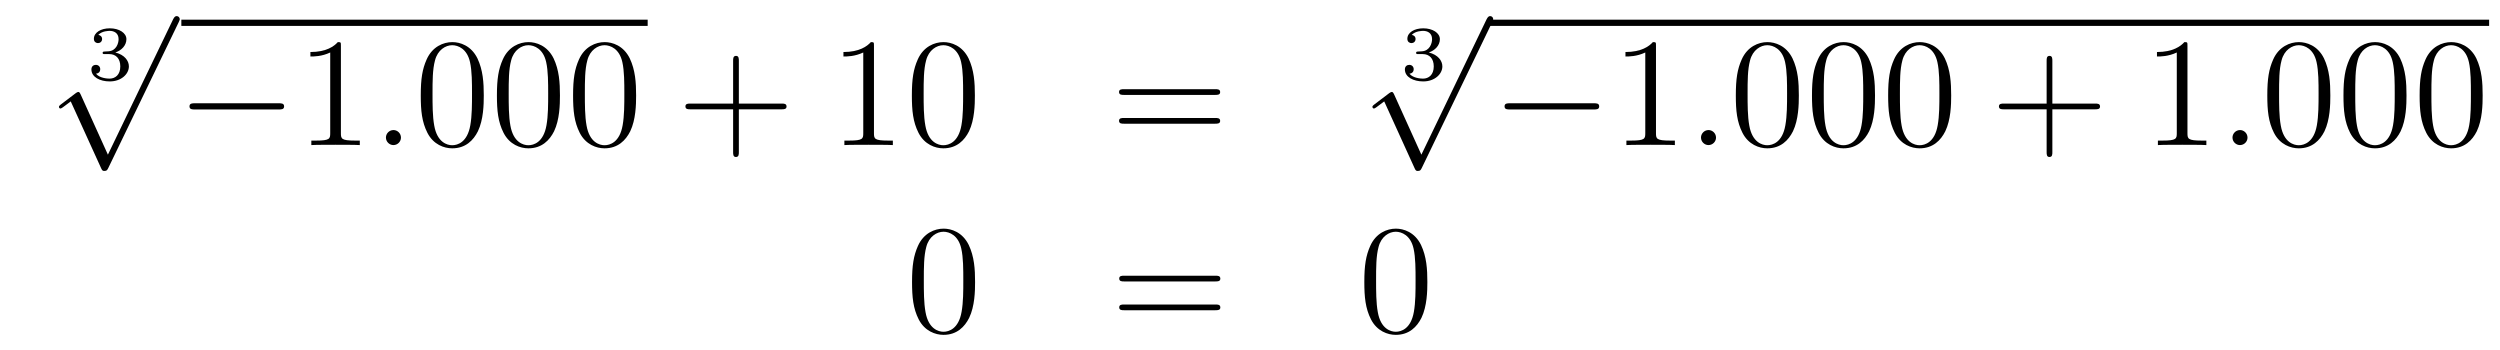 <?xml version='1.0'?>
<!-- This file was generated by dvisvgm 1.14.1 -->
<svg height='27pt' version='1.1' viewBox='0 -27 193 27' width='193pt' xmlns='http://www.w3.org/2000/svg' xmlns:xlink='http://www.w3.org/1999/xlink'>
<g id='page1'>
<g transform='matrix(1 0 0 1 -130 640)'>
<path d='M138.438 -662.824C138.946 -662.824 139.287 -662.483 139.287 -661.874C139.287 -661.217 138.892 -660.93 138.456 -660.93C138.294 -660.93 137.678 -660.966 137.409 -661.312C137.643 -661.336 137.738 -661.491 137.738 -661.653C137.738 -661.856 137.595 -661.993 137.397 -661.993C137.236 -661.993 137.057 -661.892 137.057 -661.641C137.057 -661.049 137.714 -660.714 138.473 -660.714C139.358 -660.714 139.95 -661.282 139.95 -661.874C139.95 -662.31 139.616 -662.77 138.904 -662.949C139.376 -663.105 139.759 -663.487 139.759 -663.977C139.759 -664.455 139.197 -664.814 138.48 -664.814C137.78 -664.814 137.248 -664.491 137.248 -664.001C137.248 -663.744 137.445 -663.672 137.565 -663.672C137.72 -663.672 137.882 -663.78 137.882 -663.989C137.882 -664.174 137.75 -664.282 137.589 -664.306C137.87 -664.617 138.414 -664.617 138.468 -664.617C138.773 -664.617 139.155 -664.473 139.155 -663.977C139.155 -663.648 138.97 -663.075 138.372 -663.039C138.264 -663.033 138.103 -663.021 138.049 -663.021C137.989 -663.015 137.923 -663.009 137.923 -662.919C137.923 -662.824 137.989 -662.824 138.091 -662.824H138.438Z' fill-rule='evenodd'/>
<path d='M138.33 -655.059L136.226 -659.709C136.143 -659.901 136.083 -659.901 136.047 -659.901C136.035 -659.901 135.975 -659.901 135.844 -659.805L134.708 -658.944C134.553 -658.825 134.553 -658.789 134.553 -658.753C134.553 -658.693 134.588 -658.622 134.672 -658.622C134.744 -658.622 134.947 -658.789 135.079 -658.885C135.15 -658.944 135.33 -659.076 135.461 -659.172L137.816 -653.995C137.9 -653.804 137.96 -653.804 138.067 -653.804C138.247 -653.804 138.282 -653.876 138.366 -654.043L143.793 -665.28C143.877 -665.448 143.877 -665.495 143.877 -665.519C143.877 -665.639 143.781 -665.758 143.638 -665.758C143.542 -665.758 143.458 -665.698 143.363 -665.507L138.33 -655.059Z' fill-rule='evenodd'/>
<path d='M144 -665H180V-665.481H144'/>
<path d='M151.515 -658.549C151.718 -658.549 151.933 -658.549 151.933 -658.788C151.933 -659.028 151.718 -659.028 151.515 -659.028H145.048C144.845 -659.028 144.629 -659.028 144.629 -658.788C144.629 -658.549 144.845 -658.549 145.048 -658.549H151.515Z' fill-rule='evenodd'/>
<path d='M156.318 -663.462C156.318 -663.738 156.318 -663.749 156.079 -663.749C155.792 -663.427 155.194 -662.984 153.963 -662.984V-662.638C154.238 -662.638 154.836 -662.638 155.493 -662.948V-656.72C155.493 -656.29 155.457 -656.147 154.405 -656.147H154.035V-655.8C154.358 -655.824 155.517 -655.824 155.912 -655.824C156.306 -655.824 157.454 -655.824 157.777 -655.8V-656.147H157.406C156.354 -656.147 156.318 -656.29 156.318 -656.72V-663.462Z' fill-rule='evenodd'/>
<path d='M160.954 -656.374C160.954 -656.72 160.667 -656.96 160.38 -656.96C160.033 -656.96 159.794 -656.673 159.794 -656.386C159.794 -656.039 160.081 -655.8 160.368 -655.8C160.715 -655.8 160.954 -656.087 160.954 -656.374Z' fill-rule='evenodd'/>
<path d='M167.348 -659.625C167.348 -660.618 167.288 -661.586 166.858 -662.494C166.368 -663.487 165.507 -663.749 164.921 -663.749C164.228 -663.749 163.379 -663.403 162.937 -662.411C162.602 -661.657 162.483 -660.916 162.483 -659.625C162.483 -658.466 162.566 -657.593 162.997 -656.744C163.463 -655.836 164.288 -655.549 164.909 -655.549C165.949 -655.549 166.547 -656.171 166.894 -656.864C167.324 -657.76 167.348 -658.932 167.348 -659.625ZM164.909 -655.788C164.527 -655.788 163.75 -656.003 163.523 -657.306C163.391 -658.023 163.391 -658.932 163.391 -659.769C163.391 -660.749 163.391 -661.633 163.583 -662.339C163.786 -663.14 164.395 -663.51 164.909 -663.51C165.363 -663.51 166.057 -663.235 166.284 -662.208C166.439 -661.526 166.439 -660.582 166.439 -659.769C166.439 -658.968 166.439 -658.059 166.308 -657.33C166.081 -656.015 165.328 -655.788 164.909 -655.788ZM173.228 -659.625C173.228 -660.618 173.168 -661.586 172.738 -662.494C172.248 -663.487 171.387 -663.749 170.801 -663.749C170.108 -663.749 169.259 -663.403 168.817 -662.411C168.482 -661.657 168.362 -660.916 168.362 -659.625C168.362 -658.466 168.446 -657.593 168.876 -656.744C169.343 -655.836 170.168 -655.549 170.789 -655.549C171.829 -655.549 172.427 -656.171 172.774 -656.864C173.204 -657.76 173.228 -658.932 173.228 -659.625ZM170.789 -655.788C170.407 -655.788 169.63 -656.003 169.402 -657.306C169.271 -658.023 169.271 -658.932 169.271 -659.769C169.271 -660.749 169.271 -661.633 169.462 -662.339C169.666 -663.14 170.275 -663.51 170.789 -663.51C171.243 -663.51 171.937 -663.235 172.164 -662.208C172.319 -661.526 172.319 -660.582 172.319 -659.769C172.319 -658.968 172.319 -658.059 172.188 -657.33C171.961 -656.015 171.208 -655.788 170.789 -655.788ZM179.108 -659.625C179.108 -660.618 179.048 -661.586 178.618 -662.494C178.128 -663.487 177.267 -663.749 176.681 -663.749C175.988 -663.749 175.139 -663.403 174.697 -662.411C174.362 -661.657 174.242 -660.916 174.242 -659.625C174.242 -658.466 174.326 -657.593 174.756 -656.744C175.223 -655.836 176.048 -655.549 176.669 -655.549C177.709 -655.549 178.307 -656.171 178.654 -656.864C179.084 -657.76 179.108 -658.932 179.108 -659.625ZM176.669 -655.788C176.287 -655.788 175.509 -656.003 175.282 -657.306C175.151 -658.023 175.151 -658.932 175.151 -659.769C175.151 -660.749 175.151 -661.633 175.342 -662.339C175.545 -663.14 176.155 -663.51 176.669 -663.51C177.123 -663.51 177.817 -663.235 178.044 -662.208C178.199 -661.526 178.199 -660.582 178.199 -659.769C178.199 -658.968 178.199 -658.059 178.068 -657.33C177.841 -656.015 177.088 -655.788 176.669 -655.788Z' fill-rule='evenodd'/>
<path d='M187.039 -658.561H190.338C190.506 -658.561 190.721 -658.561 190.721 -658.777C190.721 -659.004 190.518 -659.004 190.338 -659.004H187.039V-662.303C187.039 -662.47 187.039 -662.686 186.824 -662.686C186.597 -662.686 186.597 -662.482 186.597 -662.303V-659.004H183.297C183.13 -659.004 182.915 -659.004 182.915 -658.788C182.915 -658.561 183.118 -658.561 183.297 -658.561H186.597V-655.262C186.597 -655.095 186.597 -654.88 186.812 -654.88C187.039 -654.88 187.039 -655.083 187.039 -655.262V-658.561Z' fill-rule='evenodd'/>
<path d='M197.47 -663.462C197.47 -663.738 197.47 -663.749 197.23 -663.749C196.943 -663.427 196.345 -662.984 195.114 -662.984V-662.638C195.389 -662.638 195.986 -662.638 196.644 -662.948V-656.72C196.644 -656.29 196.608 -656.147 195.557 -656.147H195.186V-655.8C195.509 -655.824 196.668 -655.824 197.063 -655.824C197.458 -655.824 198.605 -655.824 198.928 -655.8V-656.147H198.557C197.506 -656.147 197.47 -656.29 197.47 -656.72V-663.462ZM205.261 -659.625C205.261 -660.618 205.202 -661.586 204.772 -662.494C204.282 -663.487 203.42 -663.749 202.835 -663.749C202.141 -663.749 201.293 -663.403 200.851 -662.411C200.516 -661.657 200.396 -660.916 200.396 -659.625C200.396 -658.466 200.48 -657.593 200.91 -656.744C201.377 -655.836 202.201 -655.549 202.823 -655.549C203.863 -655.549 204.461 -656.171 204.808 -656.864C205.238 -657.76 205.261 -658.932 205.261 -659.625ZM202.823 -655.788C202.441 -655.788 201.664 -656.003 201.437 -657.306C201.305 -658.023 201.305 -658.932 201.305 -659.769C201.305 -660.749 201.305 -661.633 201.497 -662.339C201.7 -663.14 202.309 -663.51 202.823 -663.51C203.278 -663.51 203.971 -663.235 204.198 -662.208C204.353 -661.526 204.353 -660.582 204.353 -659.769C204.353 -658.968 204.353 -658.059 204.222 -657.33C203.995 -656.015 203.242 -655.788 202.823 -655.788Z' fill-rule='evenodd'/>
<path d='M223.813 -659.673C223.98 -659.673 224.196 -659.673 224.196 -659.888C224.196 -660.115 223.993 -660.115 223.813 -660.115H216.773C216.605 -660.115 216.39 -660.115 216.39 -659.9C216.39 -659.673 216.593 -659.673 216.773 -659.673H223.813ZM223.813 -657.45C223.98 -657.45 224.196 -657.45 224.196 -657.665C224.196 -657.892 223.993 -657.892 223.813 -657.892H216.773C216.605 -657.892 216.39 -657.892 216.39 -657.677C216.39 -657.45 216.593 -657.45 216.773 -657.45H223.813Z' fill-rule='evenodd'/>
<path d='M239.838 -662.824C240.346 -662.824 240.686 -662.483 240.686 -661.874C240.686 -661.217 240.292 -660.93 239.856 -660.93C239.694 -660.93 239.078 -660.966 238.81 -661.312C239.042 -661.336 239.138 -661.491 239.138 -661.653C239.138 -661.856 238.994 -661.993 238.798 -661.993C238.636 -661.993 238.457 -661.892 238.457 -661.641C238.457 -661.049 239.114 -660.714 239.874 -660.714C240.758 -660.714 241.35 -661.282 241.35 -661.874C241.35 -662.31 241.015 -662.77 240.304 -662.949C240.776 -663.105 241.159 -663.487 241.159 -663.977C241.159 -664.455 240.596 -664.814 239.88 -664.814C239.18 -664.814 238.648 -664.491 238.648 -664.001C238.648 -663.744 238.846 -663.672 238.964 -663.672C239.12 -663.672 239.281 -663.78 239.281 -663.989C239.281 -664.174 239.15 -664.282 238.988 -664.306C239.269 -664.617 239.814 -664.617 239.868 -664.617C240.173 -664.617 240.556 -664.473 240.556 -663.977C240.556 -663.648 240.37 -663.075 239.772 -663.039C239.664 -663.033 239.503 -663.021 239.449 -663.021C239.389 -663.015 239.323 -663.009 239.323 -662.919C239.323 -662.824 239.389 -662.824 239.491 -662.824H239.838Z' fill-rule='evenodd'/>
<path d='M239.73 -655.059L237.626 -659.709C237.542 -659.901 237.482 -659.901 237.446 -659.901C237.436 -659.901 237.376 -659.901 237.244 -659.805L236.108 -658.944C235.952 -658.825 235.952 -658.789 235.952 -658.753C235.952 -658.693 235.988 -658.622 236.072 -658.622C236.144 -658.622 236.347 -658.789 236.479 -658.885C236.55 -658.944 236.73 -659.076 236.861 -659.172L239.216 -653.995C239.299 -653.804 239.359 -653.804 239.467 -653.804C239.646 -653.804 239.682 -653.876 239.766 -654.043L245.194 -665.28C245.276 -665.448 245.276 -665.495 245.276 -665.519C245.276 -665.639 245.182 -665.758 245.038 -665.758C244.942 -665.758 244.859 -665.698 244.763 -665.507L239.73 -655.059Z' fill-rule='evenodd'/>
<path d='M245 -665H322.16V-665.481H245'/>
<path d='M253.038 -658.549C253.241 -658.549 253.457 -658.549 253.457 -658.788C253.457 -659.028 253.241 -659.028 253.038 -659.028H246.571C246.367 -659.028 246.152 -659.028 246.152 -658.788C246.152 -658.549 246.367 -658.549 246.571 -658.549H253.038Z' fill-rule='evenodd'/>
<path d='M257.842 -663.462C257.842 -663.738 257.842 -663.749 257.602 -663.749C257.315 -663.427 256.717 -662.984 255.486 -662.984V-662.638C255.761 -662.638 256.358 -662.638 257.016 -662.948V-656.72C257.016 -656.29 256.98 -656.147 255.929 -656.147H255.558V-655.8C255.881 -655.824 257.04 -655.824 257.435 -655.824C257.83 -655.824 258.977 -655.824 259.3 -655.8V-656.147H258.929C257.878 -656.147 257.842 -656.29 257.842 -656.72V-663.462Z' fill-rule='evenodd'/>
<path d='M262.477 -656.374C262.477 -656.72 262.189 -656.96 261.902 -656.96C261.557 -656.96 261.317 -656.673 261.317 -656.386C261.317 -656.039 261.604 -655.8 261.89 -655.8C262.237 -655.8 262.477 -656.087 262.477 -656.374Z' fill-rule='evenodd'/>
<path d='M268.871 -659.625C268.871 -660.618 268.811 -661.586 268.381 -662.494C267.89 -663.487 267.03 -663.749 266.444 -663.749C265.751 -663.749 264.902 -663.403 264.46 -662.411C264.125 -661.657 264.006 -660.916 264.006 -659.625C264.006 -658.466 264.089 -657.593 264.52 -656.744C264.985 -655.836 265.811 -655.549 266.432 -655.549C267.473 -655.549 268.07 -656.171 268.417 -656.864C268.847 -657.76 268.871 -658.932 268.871 -659.625ZM266.432 -655.788C266.05 -655.788 265.273 -656.003 265.045 -657.306C264.914 -658.023 264.914 -658.932 264.914 -659.769C264.914 -660.749 264.914 -661.633 265.105 -662.339C265.308 -663.14 265.919 -663.51 266.432 -663.51C266.886 -663.51 267.58 -663.235 267.808 -662.208C267.962 -661.526 267.962 -660.582 267.962 -659.769C267.962 -658.968 267.962 -658.059 267.83 -657.33C267.604 -656.015 266.851 -655.788 266.432 -655.788ZM274.751 -659.625C274.751 -660.618 274.691 -661.586 274.261 -662.494C273.77 -663.487 272.91 -663.749 272.324 -663.749C271.631 -663.749 270.782 -663.403 270.34 -662.411C270.005 -661.657 269.885 -660.916 269.885 -659.625C269.885 -658.466 269.969 -657.593 270.4 -656.744C270.865 -655.836 271.691 -655.549 272.312 -655.549C273.353 -655.549 273.949 -656.171 274.297 -656.864C274.727 -657.76 274.751 -658.932 274.751 -659.625ZM272.312 -655.788C271.93 -655.788 271.152 -656.003 270.925 -657.306C270.794 -658.023 270.794 -658.932 270.794 -659.769C270.794 -660.749 270.794 -661.633 270.985 -662.339C271.188 -663.14 271.798 -663.51 272.312 -663.51C272.766 -663.51 273.46 -663.235 273.686 -662.208C273.842 -661.526 273.842 -660.582 273.842 -659.769C273.842 -658.968 273.842 -658.059 273.71 -657.33C273.484 -656.015 272.731 -655.788 272.312 -655.788ZM280.631 -659.625C280.631 -660.618 280.571 -661.586 280.141 -662.494C279.65 -663.487 278.79 -663.749 278.204 -663.749C277.511 -663.749 276.662 -663.403 276.22 -662.411C275.885 -661.657 275.765 -660.916 275.765 -659.625C275.765 -658.466 275.849 -657.593 276.28 -656.744C276.745 -655.836 277.571 -655.549 278.192 -655.549C279.232 -655.549 279.829 -656.171 280.176 -656.864C280.607 -657.76 280.631 -658.932 280.631 -659.625ZM278.192 -655.788C277.81 -655.788 277.032 -656.003 276.805 -657.306C276.674 -658.023 276.674 -658.932 276.674 -659.769C276.674 -660.749 276.674 -661.633 276.865 -662.339C277.068 -663.14 277.678 -663.51 278.192 -663.51C278.646 -663.51 279.34 -663.235 279.566 -662.208C279.722 -661.526 279.722 -660.582 279.722 -659.769C279.722 -658.968 279.722 -658.059 279.59 -657.33C279.364 -656.015 278.611 -655.788 278.192 -655.788Z' fill-rule='evenodd'/>
<path d='M288.442 -658.561H291.742C291.908 -658.561 292.123 -658.561 292.123 -658.777C292.123 -659.004 291.92 -659.004 291.742 -659.004H288.442V-662.303C288.442 -662.47 288.442 -662.686 288.227 -662.686C288 -662.686 288 -662.482 288 -662.303V-659.004H284.7C284.533 -659.004 284.318 -659.004 284.318 -658.788C284.318 -658.561 284.521 -658.561 284.7 -658.561H288V-655.262C288 -655.095 288 -654.88 288.215 -654.88C288.442 -654.88 288.442 -655.083 288.442 -655.262V-658.561Z' fill-rule='evenodd'/>
<path d='M298.872 -663.462C298.872 -663.738 298.872 -663.749 298.633 -663.749C298.346 -663.427 297.749 -662.984 296.518 -662.984V-662.638C296.792 -662.638 297.39 -662.638 298.048 -662.948V-656.72C298.048 -656.29 298.012 -656.147 296.959 -656.147H296.59V-655.8C296.911 -655.824 298.072 -655.824 298.465 -655.824C298.86 -655.824 300.008 -655.824 300.331 -655.8V-656.147H299.96C298.908 -656.147 298.872 -656.29 298.872 -656.72V-663.462Z' fill-rule='evenodd'/>
<path d='M303.508 -656.374C303.508 -656.72 303.221 -656.96 302.934 -656.96C302.587 -656.96 302.348 -656.673 302.348 -656.386C302.348 -656.039 302.635 -655.8 302.922 -655.8C303.269 -655.8 303.508 -656.087 303.508 -656.374Z' fill-rule='evenodd'/>
<path d='M309.902 -659.625C309.902 -660.618 309.842 -661.586 309.412 -662.494C308.922 -663.487 308.06 -663.749 307.475 -663.749C306.782 -663.749 305.933 -663.403 305.491 -662.411C305.156 -661.657 305.036 -660.916 305.036 -659.625C305.036 -658.466 305.12 -657.593 305.551 -656.744C306.017 -655.836 306.842 -655.549 307.464 -655.549C308.503 -655.549 309.101 -656.171 309.448 -656.864C309.878 -657.76 309.902 -658.932 309.902 -659.625ZM307.464 -655.788C307.081 -655.788 306.304 -656.003 306.077 -657.306C305.945 -658.023 305.945 -658.932 305.945 -659.769C305.945 -660.749 305.945 -661.633 306.137 -662.339C306.34 -663.14 306.949 -663.51 307.464 -663.51C307.918 -663.51 308.611 -663.235 308.838 -662.208C308.994 -661.526 308.994 -660.582 308.994 -659.769C308.994 -658.968 308.994 -658.059 308.862 -657.33C308.635 -656.015 307.882 -655.788 307.464 -655.788ZM315.782 -659.625C315.782 -660.618 315.722 -661.586 315.292 -662.494C314.802 -663.487 313.94 -663.749 313.355 -663.749C312.662 -663.749 311.813 -663.403 311.371 -662.411C311.036 -661.657 310.916 -660.916 310.916 -659.625C310.916 -658.466 311 -657.593 311.43 -656.744C311.897 -655.836 312.722 -655.549 313.343 -655.549C314.383 -655.549 314.981 -656.171 315.328 -656.864C315.758 -657.76 315.782 -658.932 315.782 -659.625ZM313.343 -655.788C312.961 -655.788 312.184 -656.003 311.957 -657.306C311.825 -658.023 311.825 -658.932 311.825 -659.769C311.825 -660.749 311.825 -661.633 312.017 -662.339C312.22 -663.14 312.829 -663.51 313.343 -663.51C313.798 -663.51 314.491 -663.235 314.718 -662.208C314.873 -661.526 314.873 -660.582 314.873 -659.769C314.873 -658.968 314.873 -658.059 314.742 -657.33C314.515 -656.015 313.762 -655.788 313.343 -655.788ZM321.661 -659.625C321.661 -660.618 321.602 -661.586 321.172 -662.494C320.682 -663.487 319.82 -663.749 319.235 -663.749C318.541 -663.749 317.693 -663.403 317.251 -662.411C316.916 -661.657 316.796 -660.916 316.796 -659.625C316.796 -658.466 316.88 -657.593 317.31 -656.744C317.777 -655.836 318.601 -655.549 319.223 -655.549C320.263 -655.549 320.861 -656.171 321.208 -656.864C321.638 -657.76 321.661 -658.932 321.661 -659.625ZM319.223 -655.788C318.841 -655.788 318.064 -656.003 317.837 -657.306C317.705 -658.023 317.705 -658.932 317.705 -659.769C317.705 -660.749 317.705 -661.633 317.897 -662.339C318.1 -663.14 318.709 -663.51 319.223 -663.51C319.678 -663.51 320.371 -663.235 320.598 -662.208C320.753 -661.526 320.753 -660.582 320.753 -659.769C320.753 -658.968 320.753 -658.059 320.622 -657.33C320.395 -656.015 319.642 -655.788 319.223 -655.788Z' fill-rule='evenodd'/>
<path d='M205.276 -645.225C205.276 -646.218 205.216 -647.186 204.785 -648.094C204.295 -649.087 203.435 -649.349 202.849 -649.349C202.156 -649.349 201.306 -649.003 200.864 -648.011C200.53 -647.257 200.41 -646.516 200.41 -645.225C200.41 -644.066 200.494 -643.193 200.924 -642.344C201.39 -641.436 202.216 -641.149 202.837 -641.149C203.876 -641.149 204.474 -641.771 204.821 -642.464C205.252 -643.36 205.276 -644.532 205.276 -645.225ZM202.837 -641.388C202.454 -641.388 201.677 -641.603 201.45 -642.906C201.319 -643.623 201.319 -644.532 201.319 -645.369C201.319 -646.349 201.319 -647.233 201.51 -647.939C201.713 -648.74 202.322 -649.11 202.837 -649.11C203.291 -649.11 203.984 -648.835 204.211 -647.808C204.367 -647.126 204.367 -646.182 204.367 -645.369C204.367 -644.568 204.367 -643.659 204.235 -642.93C204.008 -641.615 203.255 -641.388 202.837 -641.388Z' fill-rule='evenodd'/>
<path d='M223.828 -645.273C223.996 -645.273 224.21 -645.273 224.21 -645.488C224.21 -645.715 224.008 -645.715 223.828 -645.715H216.787C216.619 -645.715 216.404 -645.715 216.404 -645.5C216.404 -645.273 216.607 -645.273 216.787 -645.273H223.828ZM223.828 -643.05C223.996 -643.05 224.21 -643.05 224.21 -643.265C224.21 -643.492 224.008 -643.492 223.828 -643.492H216.787C216.619 -643.492 216.404 -643.492 216.404 -643.277C216.404 -643.05 216.607 -643.05 216.787 -643.05H223.828Z' fill-rule='evenodd'/>
<path d='M240.192 -645.225C240.192 -646.218 240.132 -647.186 239.701 -648.094C239.212 -649.087 238.35 -649.349 237.764 -649.349C237.072 -649.349 236.222 -649.003 235.781 -648.011C235.446 -647.257 235.326 -646.516 235.326 -645.225C235.326 -644.066 235.41 -643.193 235.84 -642.344C236.306 -641.436 237.132 -641.149 237.752 -641.149C238.793 -641.149 239.39 -641.771 239.737 -642.464C240.168 -643.36 240.192 -644.532 240.192 -645.225ZM237.752 -641.388C237.371 -641.388 236.593 -641.603 236.366 -642.906C236.234 -643.623 236.234 -644.532 236.234 -645.369C236.234 -646.349 236.234 -647.233 236.426 -647.939C236.629 -648.74 237.239 -649.11 237.752 -649.11C238.207 -649.11 238.901 -648.835 239.128 -647.808C239.282 -647.126 239.282 -646.182 239.282 -645.369C239.282 -644.568 239.282 -643.659 239.152 -642.93C238.925 -641.615 238.171 -641.388 237.752 -641.388Z' fill-rule='evenodd'/>
</g>
</g>
</svg>
